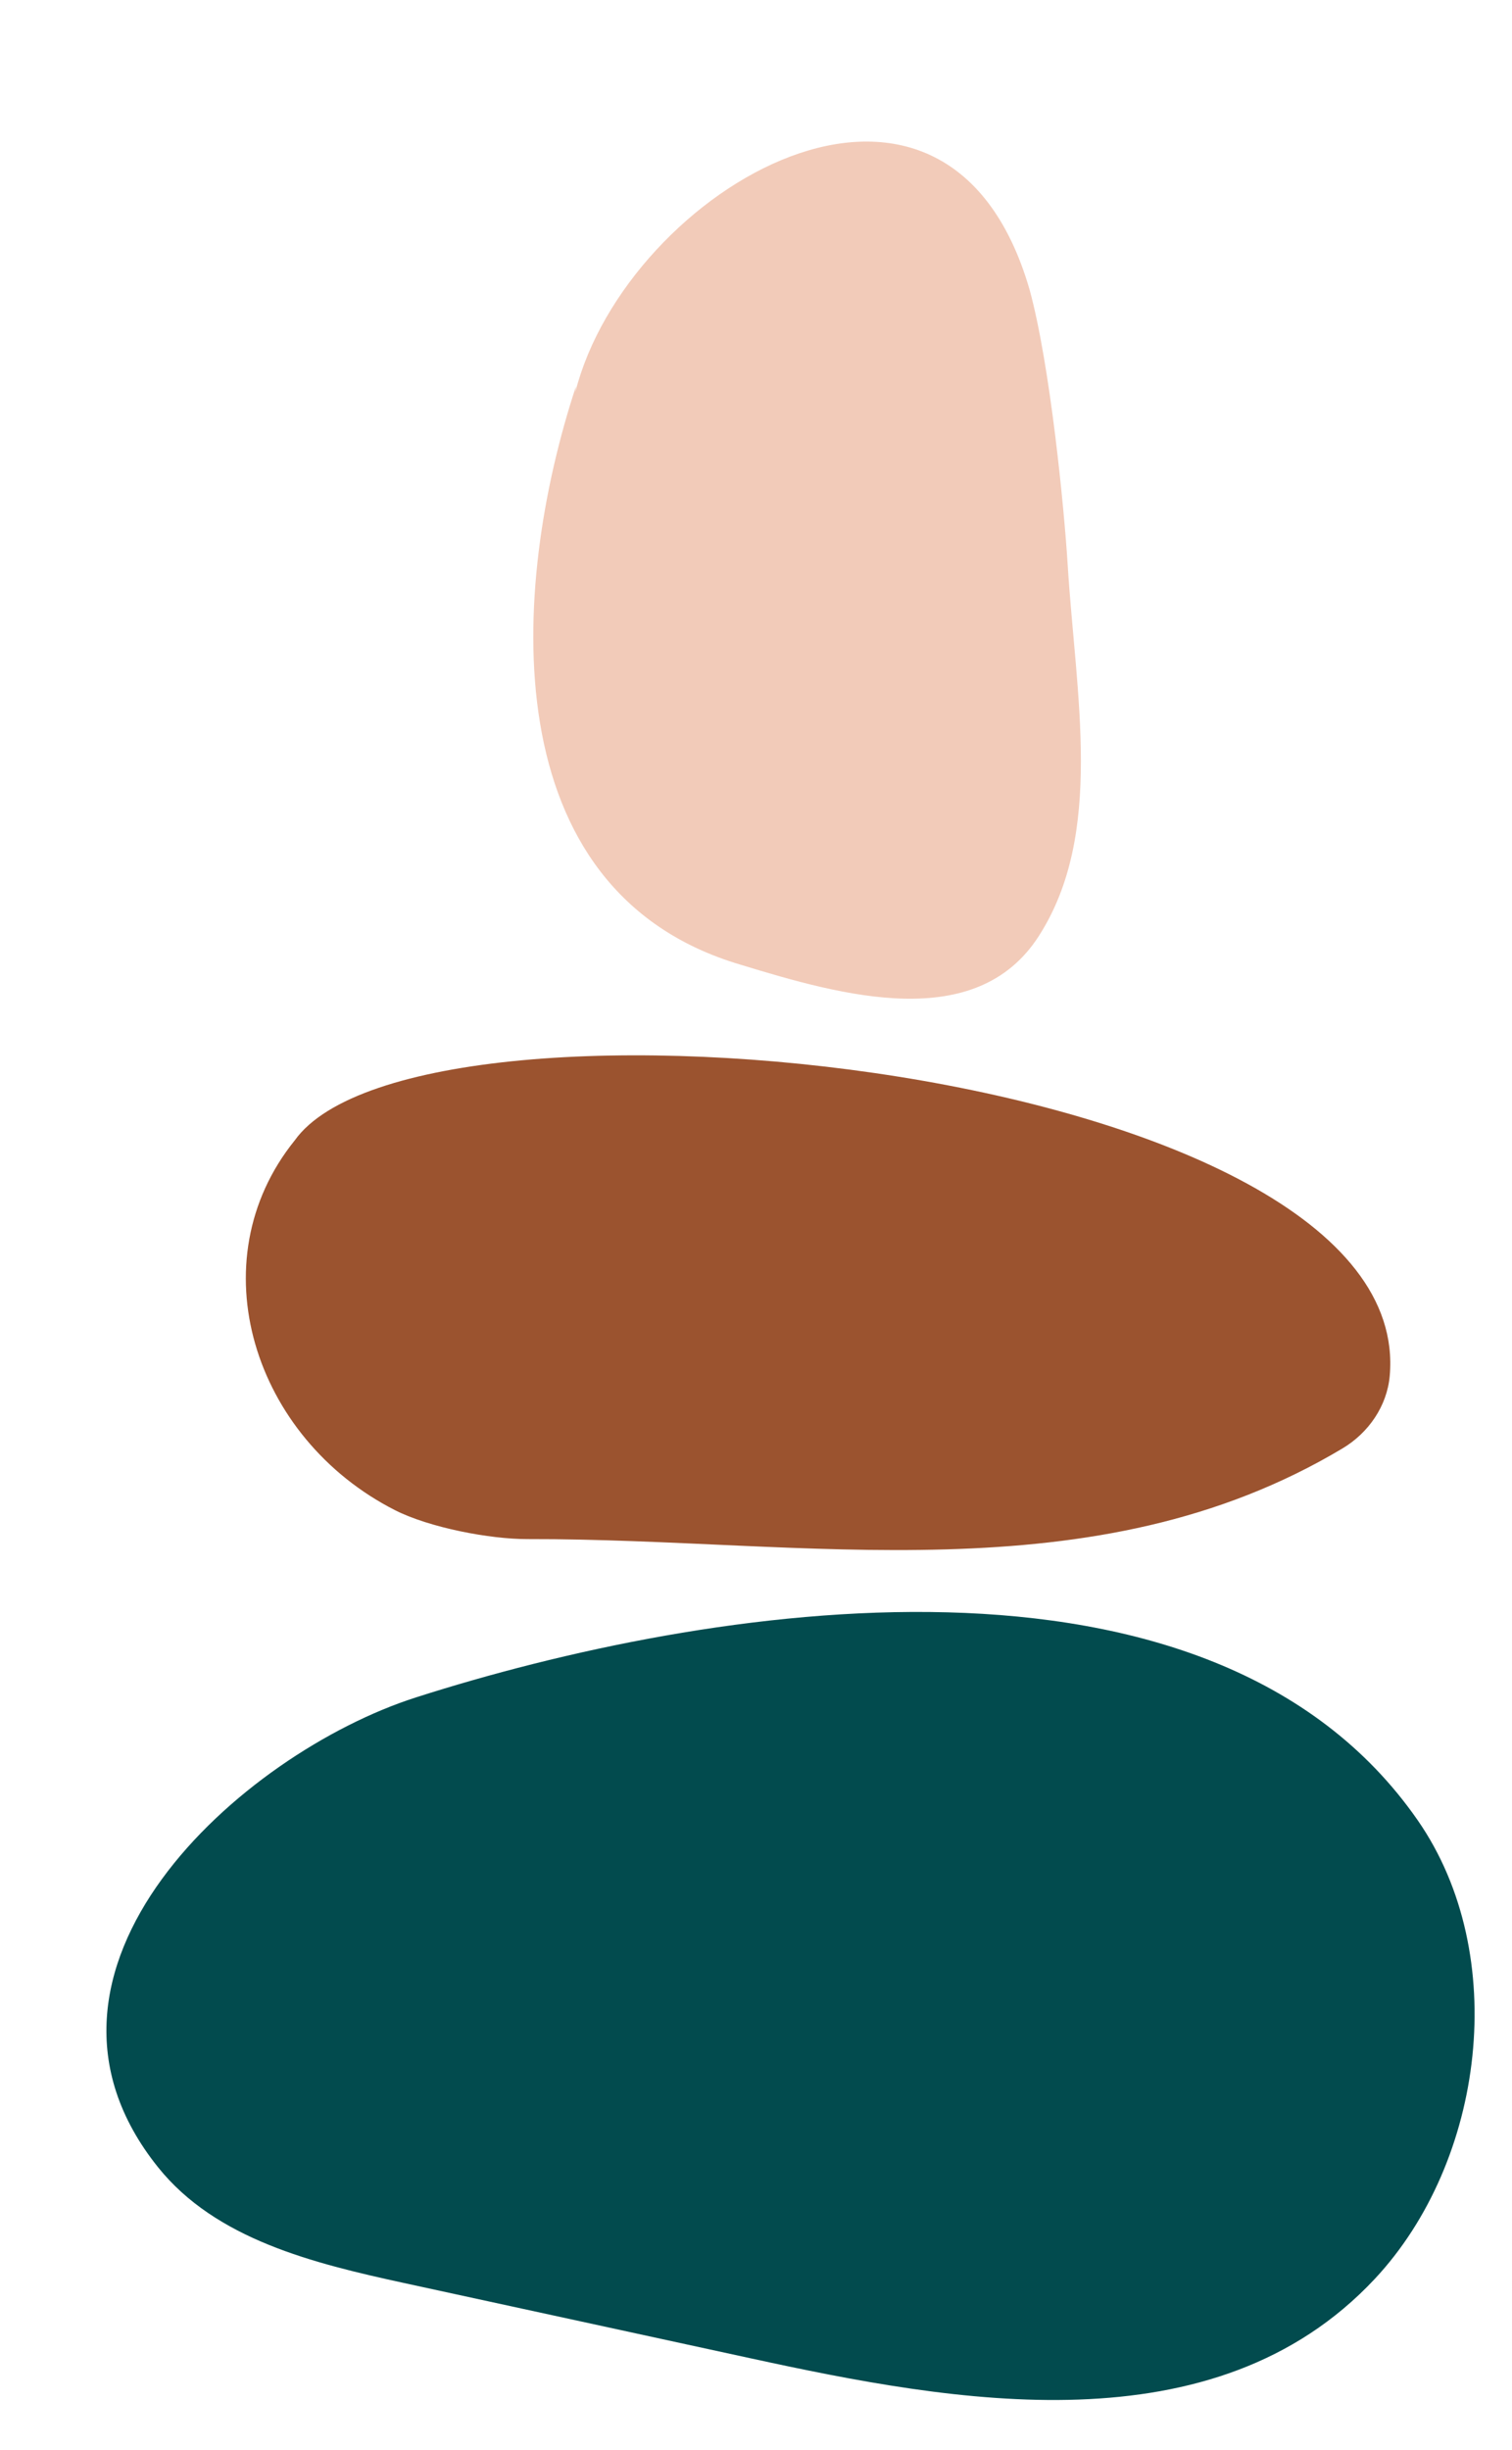 <?xml version="1.0" encoding="UTF-8" standalone="no"?><svg xmlns="http://www.w3.org/2000/svg" xmlns:xlink="http://www.w3.org/1999/xlink" fill="#000000" height="163.3" preserveAspectRatio="xMidYMid meet" version="1" viewBox="147.3 115.3 100.8 163.3" width="100.8" zoomAndPan="magnify"><g><g id="change1_1"><path d="M 157.836 259.75 C 161.688 264.559 168.191 266.152 174.211 267.461 C 181.934 269.137 189.652 270.816 197.375 272.492 C 210.891 275.43 228.242 278.633 238.945 267.199 C 246.281 259.363 248.027 245.57 241.812 236.621 C 228.012 216.746 194.277 222.273 175.031 228.434 C 163.359 232.168 147.262 246.562 157.836 259.75" fill="#024b4e"/></g><g id="change2_1"><path d="M 236.805 211.836 C 238.535 210.801 239.77 209.016 239.949 207.004 C 241.781 186.359 175.215 179.719 166.949 191.309 C 160.441 199.375 164.188 211.168 173.652 215.965 C 175.93 217.113 179.93 217.891 182.48 217.883 C 201.102 217.844 220.199 221.766 236.805 211.836" fill="#9b532f"/></g><g id="change3_1"><path d="M 216.555 177.688 C 220.934 170.867 219.016 161.645 218.477 152.918 C 218.246 149.188 217.312 139.621 215.941 134.613 C 210.359 115.332 189.082 127.938 185.656 141.43 L 185.699 141.047 C 181.281 154.453 180.074 174.707 196.684 179.602 C 203.469 181.676 212.379 184.195 216.555 177.688" fill="#f2cbb9"/></g></g></svg>